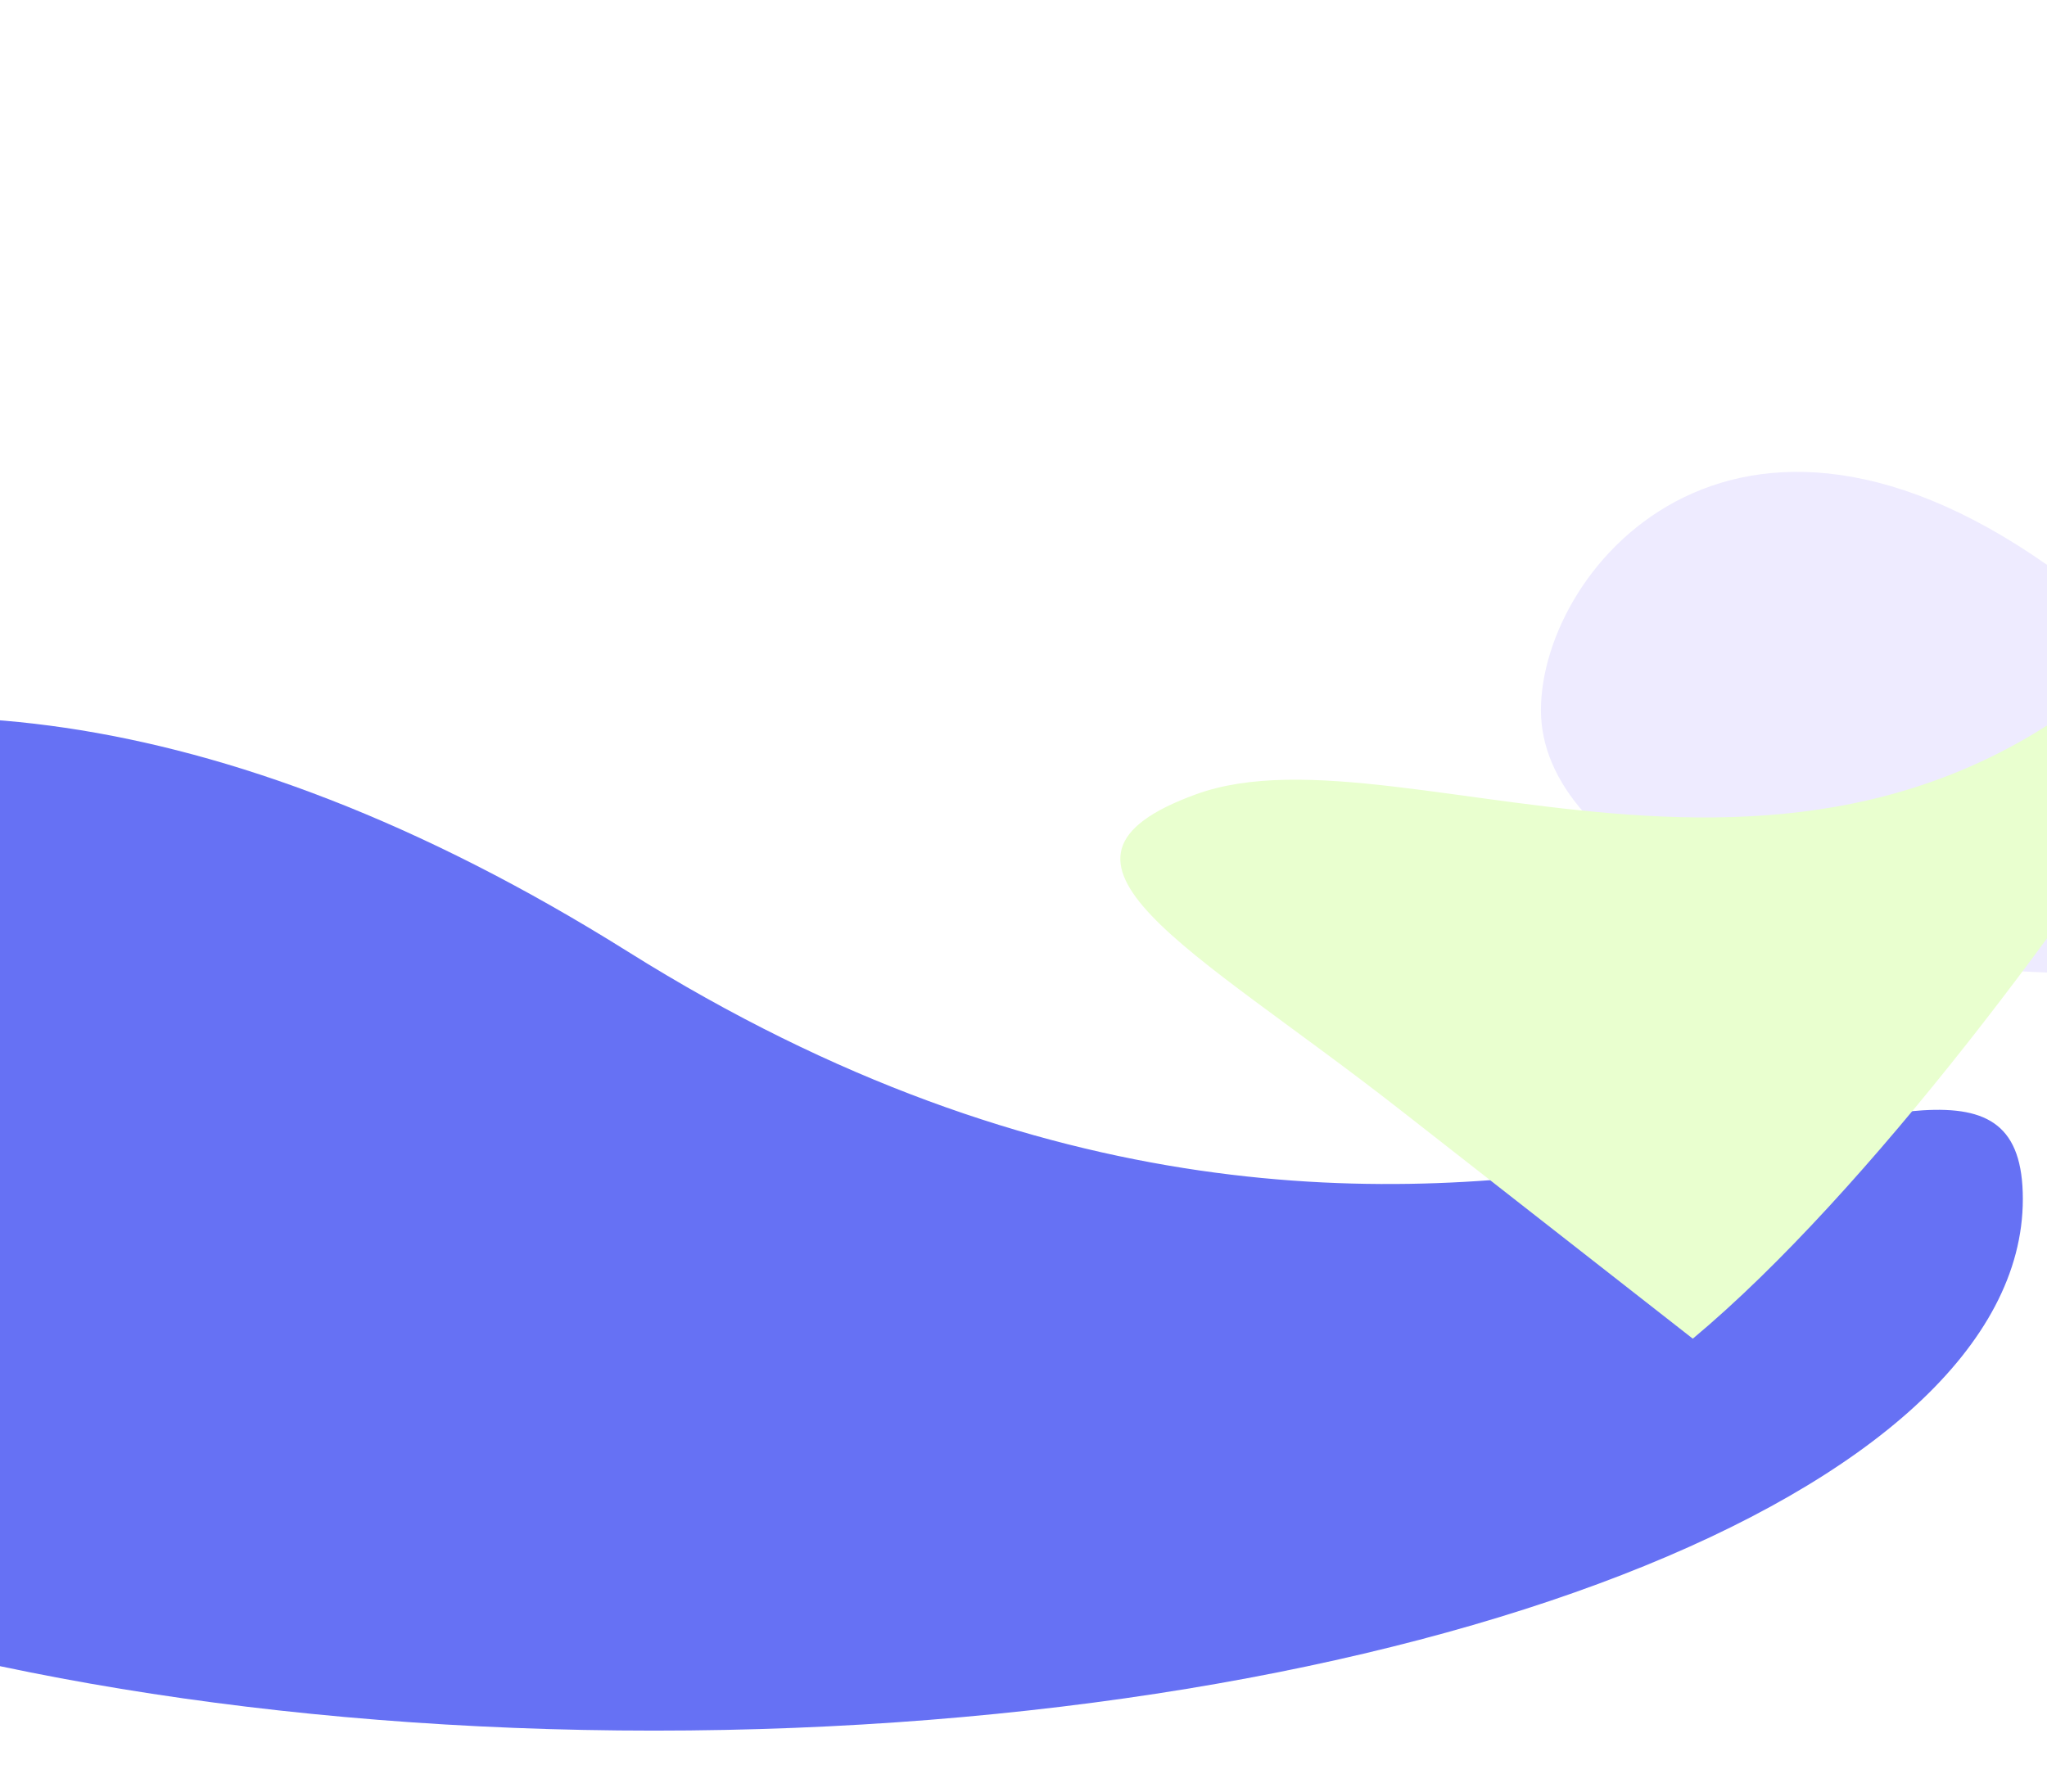 <svg width="1440" height="1261" viewBox="0 0 1440 1261" fill="none"
  xmlns="http://www.w3.org/2000/svg">
  <g filter="url(#filter0_f_0_1)">
    <path d="M-251 -190.918H2685V-81.379C2685 -81.379 1615 -119.641 851.5 147.313C88 414.267 -251 81.865 -251 81.865V-190.918Z" fill="white"/>
  </g>
  <g filter="url(#filter1_f_0_1)">
    <path d="M268 -344H3940V-236.581C3940 -236.581 2444.4 -246.609 1489.5 15.18C534.605 276.969 268 -76.495 268 -76.495V-344Z" fill="white"/>
  </g>
  <g filter="url(#filter2_f_0_1)">
    <path d="M924 -58.32L4596 -45.996V-13.66C4596 -13.66 3021.39 -13.66 2066.5 65.145C1111.6 143.95 924.002 34.53 924.002 34.53L924 -58.32Z" fill="white"/>
  </g>
  <g opacity="0.7" filter="url(#filter3_f_0_1)">
    <path d="M1423 843.662C1423 1050.23 991.85 1217.68 460 1217.68C-71.85 1217.68 -503 1050.23 -503 843.662C-503 637.098 -147.03 300.528 441.807 669.645C1030.64 1038.76 1423 637.098 1423 843.662Z" fill="#2535EF"/>
  </g>
  <g filter="url(#filter4_f_0_1)">
    <path d="M1854.4 499.732C1854.4 601.942 1681.94 684.8 1469.2 684.8C1256.46 684.8 1084 601.942 1084 499.732C1084 397.522 1226.39 230.984 1461.92 413.626C1697.46 596.269 1854.4 397.522 1854.4 499.732Z" fill="#EEEBFF"/>
  </g>
  <g filter="url(#filter5_f_0_1)">
    <path d="M841.393 558.859C713.353 605.43 838.022 665.951 984.061 780.178C1130.1 894.406 1093.62 865.868 1190.83 941.9C1436.75 736.691 1784.88 139.979 1543.01 420.07C1301.14 700.16 992.01 504.076 841.393 558.859Z" fill="#E9FFCF"/>
  </g>
  <rect width="1485" height="63" transform="translate(-22 -10.32)" fill="url(#paint0_linear_0_1)"/>
  <defs>
    <filter id="filter0_f_0_1" x="-381" y="-320.918" width="3196" height="702" filterUnits="userSpaceOnUse" color-interpolation-filters="sRGB">
      <feFlood flood-opacity="0" result="BackgroundImageFix"/>
      <feBlend mode="normal" in="SourceGraphic" in2="BackgroundImageFix" result="shape"/>
      <feGaussianBlur stdDeviation="65" result="effect1_foregroundBlur_0_1"/>
    </filter>
    <filter id="filter1_f_0_1" x="138" y="-474" width="3932" height="715.74" filterUnits="userSpaceOnUse" color-interpolation-filters="sRGB">
      <feFlood flood-opacity="0" result="BackgroundImageFix"/>
      <feBlend mode="normal" in="SourceGraphic" in2="BackgroundImageFix" result="shape"/>
      <feGaussianBlur stdDeviation="65" result="effect1_foregroundBlur_0_1"/>
    </filter>
    <filter id="filter2_f_0_1" x="794" y="-188.32" width="3932" height="412" filterUnits="userSpaceOnUse" color-interpolation-filters="sRGB">
      <feFlood flood-opacity="0" result="BackgroundImageFix"/>
      <feBlend mode="normal" in="SourceGraphic" in2="BackgroundImageFix" result="shape"/>
      <feGaussianBlur stdDeviation="65" result="effect1_foregroundBlur_0_1"/>
    </filter>
    <filter id="filter3_f_0_1" x="-923" y="84.68" width="2766" height="1553" filterUnits="userSpaceOnUse" color-interpolation-filters="sRGB">
      <feFlood flood-opacity="0" result="BackgroundImageFix"/>
      <feBlend mode="normal" in="SourceGraphic" in2="BackgroundImageFix" result="shape"/>
      <feGaussianBlur stdDeviation="210" result="effect1_foregroundBlur_0_1"/>
    </filter>
    <filter id="filter4_f_0_1" x="584" y="-168" width="1770.4" height="1352.8" filterUnits="userSpaceOnUse" color-interpolation-filters="sRGB">
      <feFlood flood-opacity="0" result="BackgroundImageFix"/>
      <feBlend mode="normal" in="SourceGraphic" in2="BackgroundImageFix" result="shape"/>
      <feGaussianBlur stdDeviation="250" result="effect1_foregroundBlur_0_1"/>
    </filter>
    <filter id="filter5_f_0_1" x="288.111" y="-153.386" width="1836.66" height="1595.29" filterUnits="userSpaceOnUse" color-interpolation-filters="sRGB">
      <feFlood flood-opacity="0" result="BackgroundImageFix"/>
      <feBlend mode="normal" in="SourceGraphic" in2="BackgroundImageFix" result="shape"/>
      <feGaussianBlur stdDeviation="250" result="effect1_foregroundBlur_0_1"/>
    </filter>
    <linearGradient id="paint0_linear_0_1" x1="733.734" y1="63" x2="733.734" y2="-1.66609e-06" gradientUnits="userSpaceOnUse">
      <stop stop-color="white" stop-opacity="0"/>
      <stop offset="0.635" stop-color="white"/>
    </linearGradient>
  </defs>
</svg>
